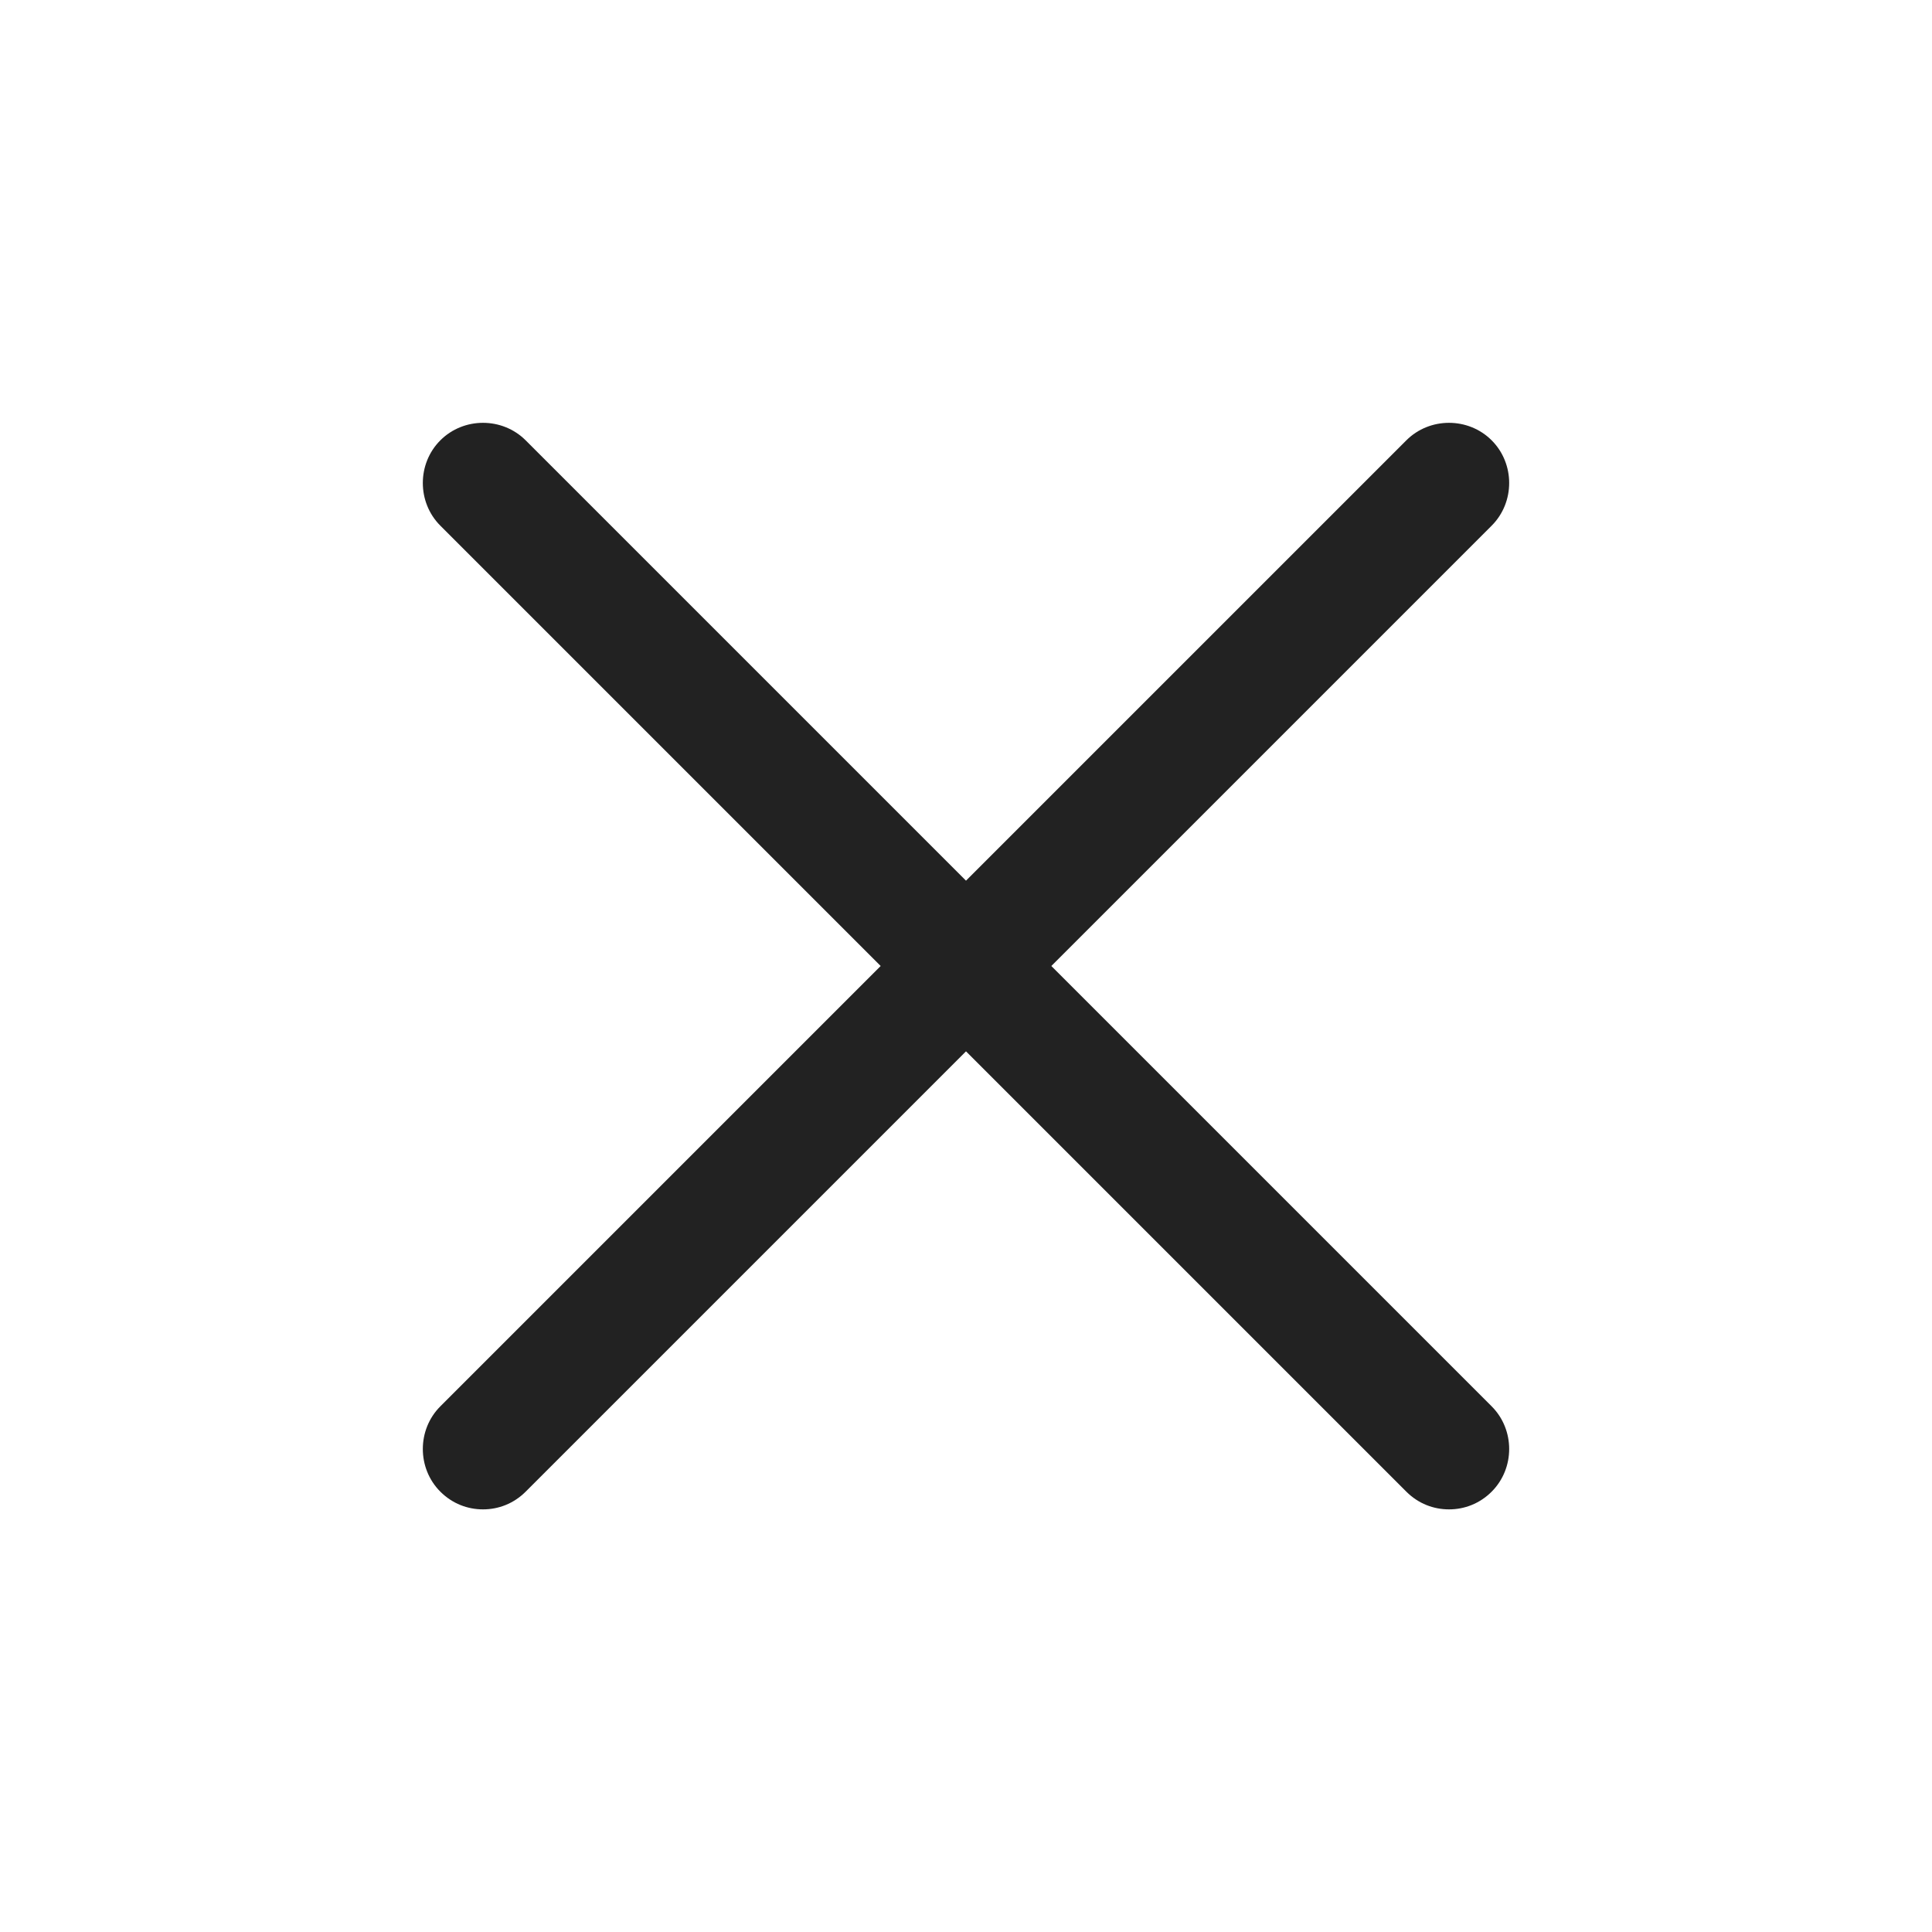 <svg width="24" height="24" viewBox="0 0 24 24" fill="none" xmlns="http://www.w3.org/2000/svg">
<path d="M13.06 12L18.53 6.53C18.82 6.24 18.82 5.76 18.53 5.47C18.24 5.18 17.76 5.18 17.47 5.47L12 10.94L6.53 5.47C6.24 5.18 5.76 5.18 5.47 5.47C5.18 5.76 5.18 6.24 5.47 6.53L10.94 12L5.47 17.47C5.18 17.76 5.18 18.24 5.47 18.53C5.62 18.68 5.81 18.75 6 18.75C6.19 18.75 6.38 18.68 6.53 18.53L12 13.06L17.47 18.53C17.62 18.68 17.81 18.75 18 18.75C18.19 18.75 18.38 18.68 18.53 18.53C18.82 18.24 18.82 17.76 18.53 17.47L13.06 12Z" fill="#222222"/>
</svg>
